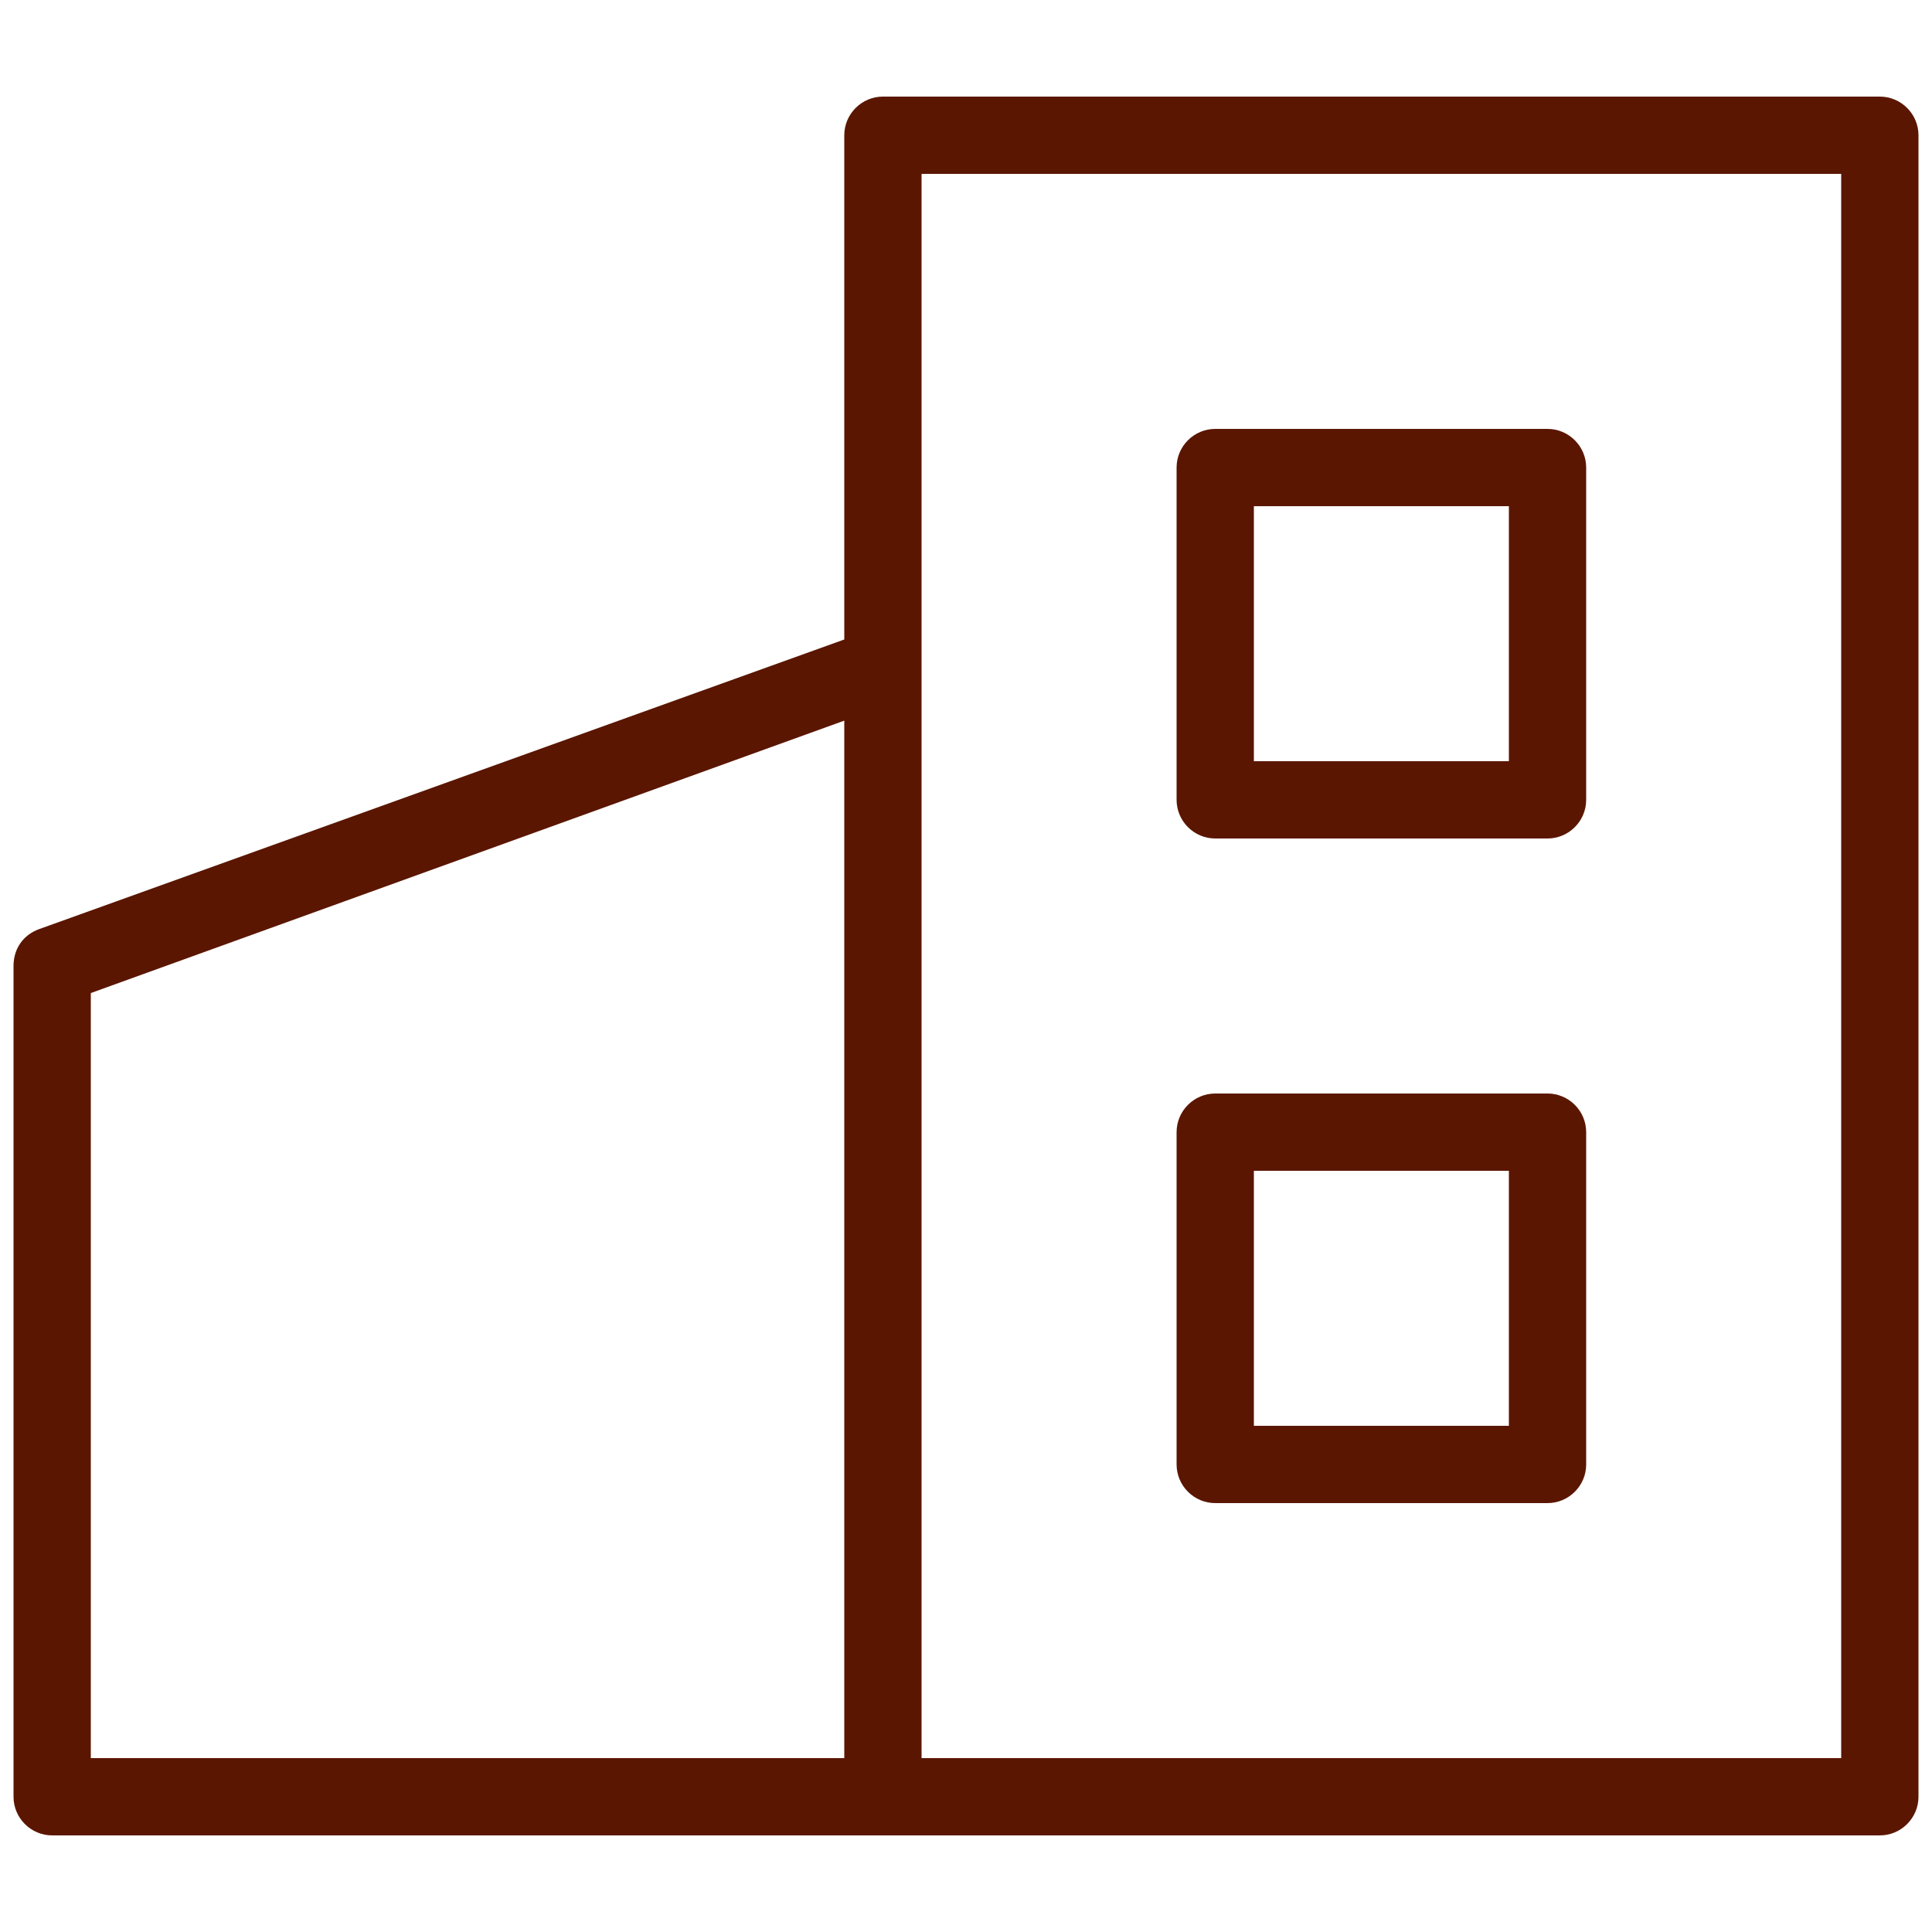 <?xml version="1.0" encoding="UTF-8"?> <!-- Generator: Adobe Illustrator 21.1.0, SVG Export Plug-In . SVG Version: 6.00 Build 0) --> <svg xmlns="http://www.w3.org/2000/svg" xmlns:xlink="http://www.w3.org/1999/xlink" id="Layer_1" x="0px" y="0px" viewBox="0 0 100 100" style="enable-background:new 0 0 100 100;" xml:space="preserve"> <style type="text/css"> .st0{fill:#5A1600;} </style> <g> <path class="st0" d="M97.3,5H45.7c-1.1,0-2,0.9-2,2v26.1L2,48.1c-0.8,0.3-1.3,1-1.3,1.9v43c0,1.1,0.9,2,2,2h43h51.6 c1.1,0,2-0.9,2-2V7C99.3,5.9,98.4,5,97.3,5z M4.7,51.4l39-14.1V91h-39C4.7,91,4.7,51.4,4.7,51.4z M95.3,91H47.7V9h47.6V91z"></path> <path class="st0" d="M62.9,43.4h17.2c1.1,0,2-0.9,2-2V24.2c0-1.1-0.9-2-2-2H62.9c-1.1,0-2,0.9-2,2v17.2 C60.9,42.5,61.8,43.4,62.9,43.4z M64.9,26.2h13.2v13.2H64.9V26.2z"></path> <path class="st0" d="M80.1,56.6H62.9c-1.1,0-2,0.9-2,2v17.2c0,1.1,0.9,2,2,2h17.2c1.1,0,2-0.9,2-2V58.6 C82.1,57.5,81.2,56.6,80.1,56.6z M78.1,73.8H64.9V60.6h13.2V73.8z"></path> </g> </svg> 
